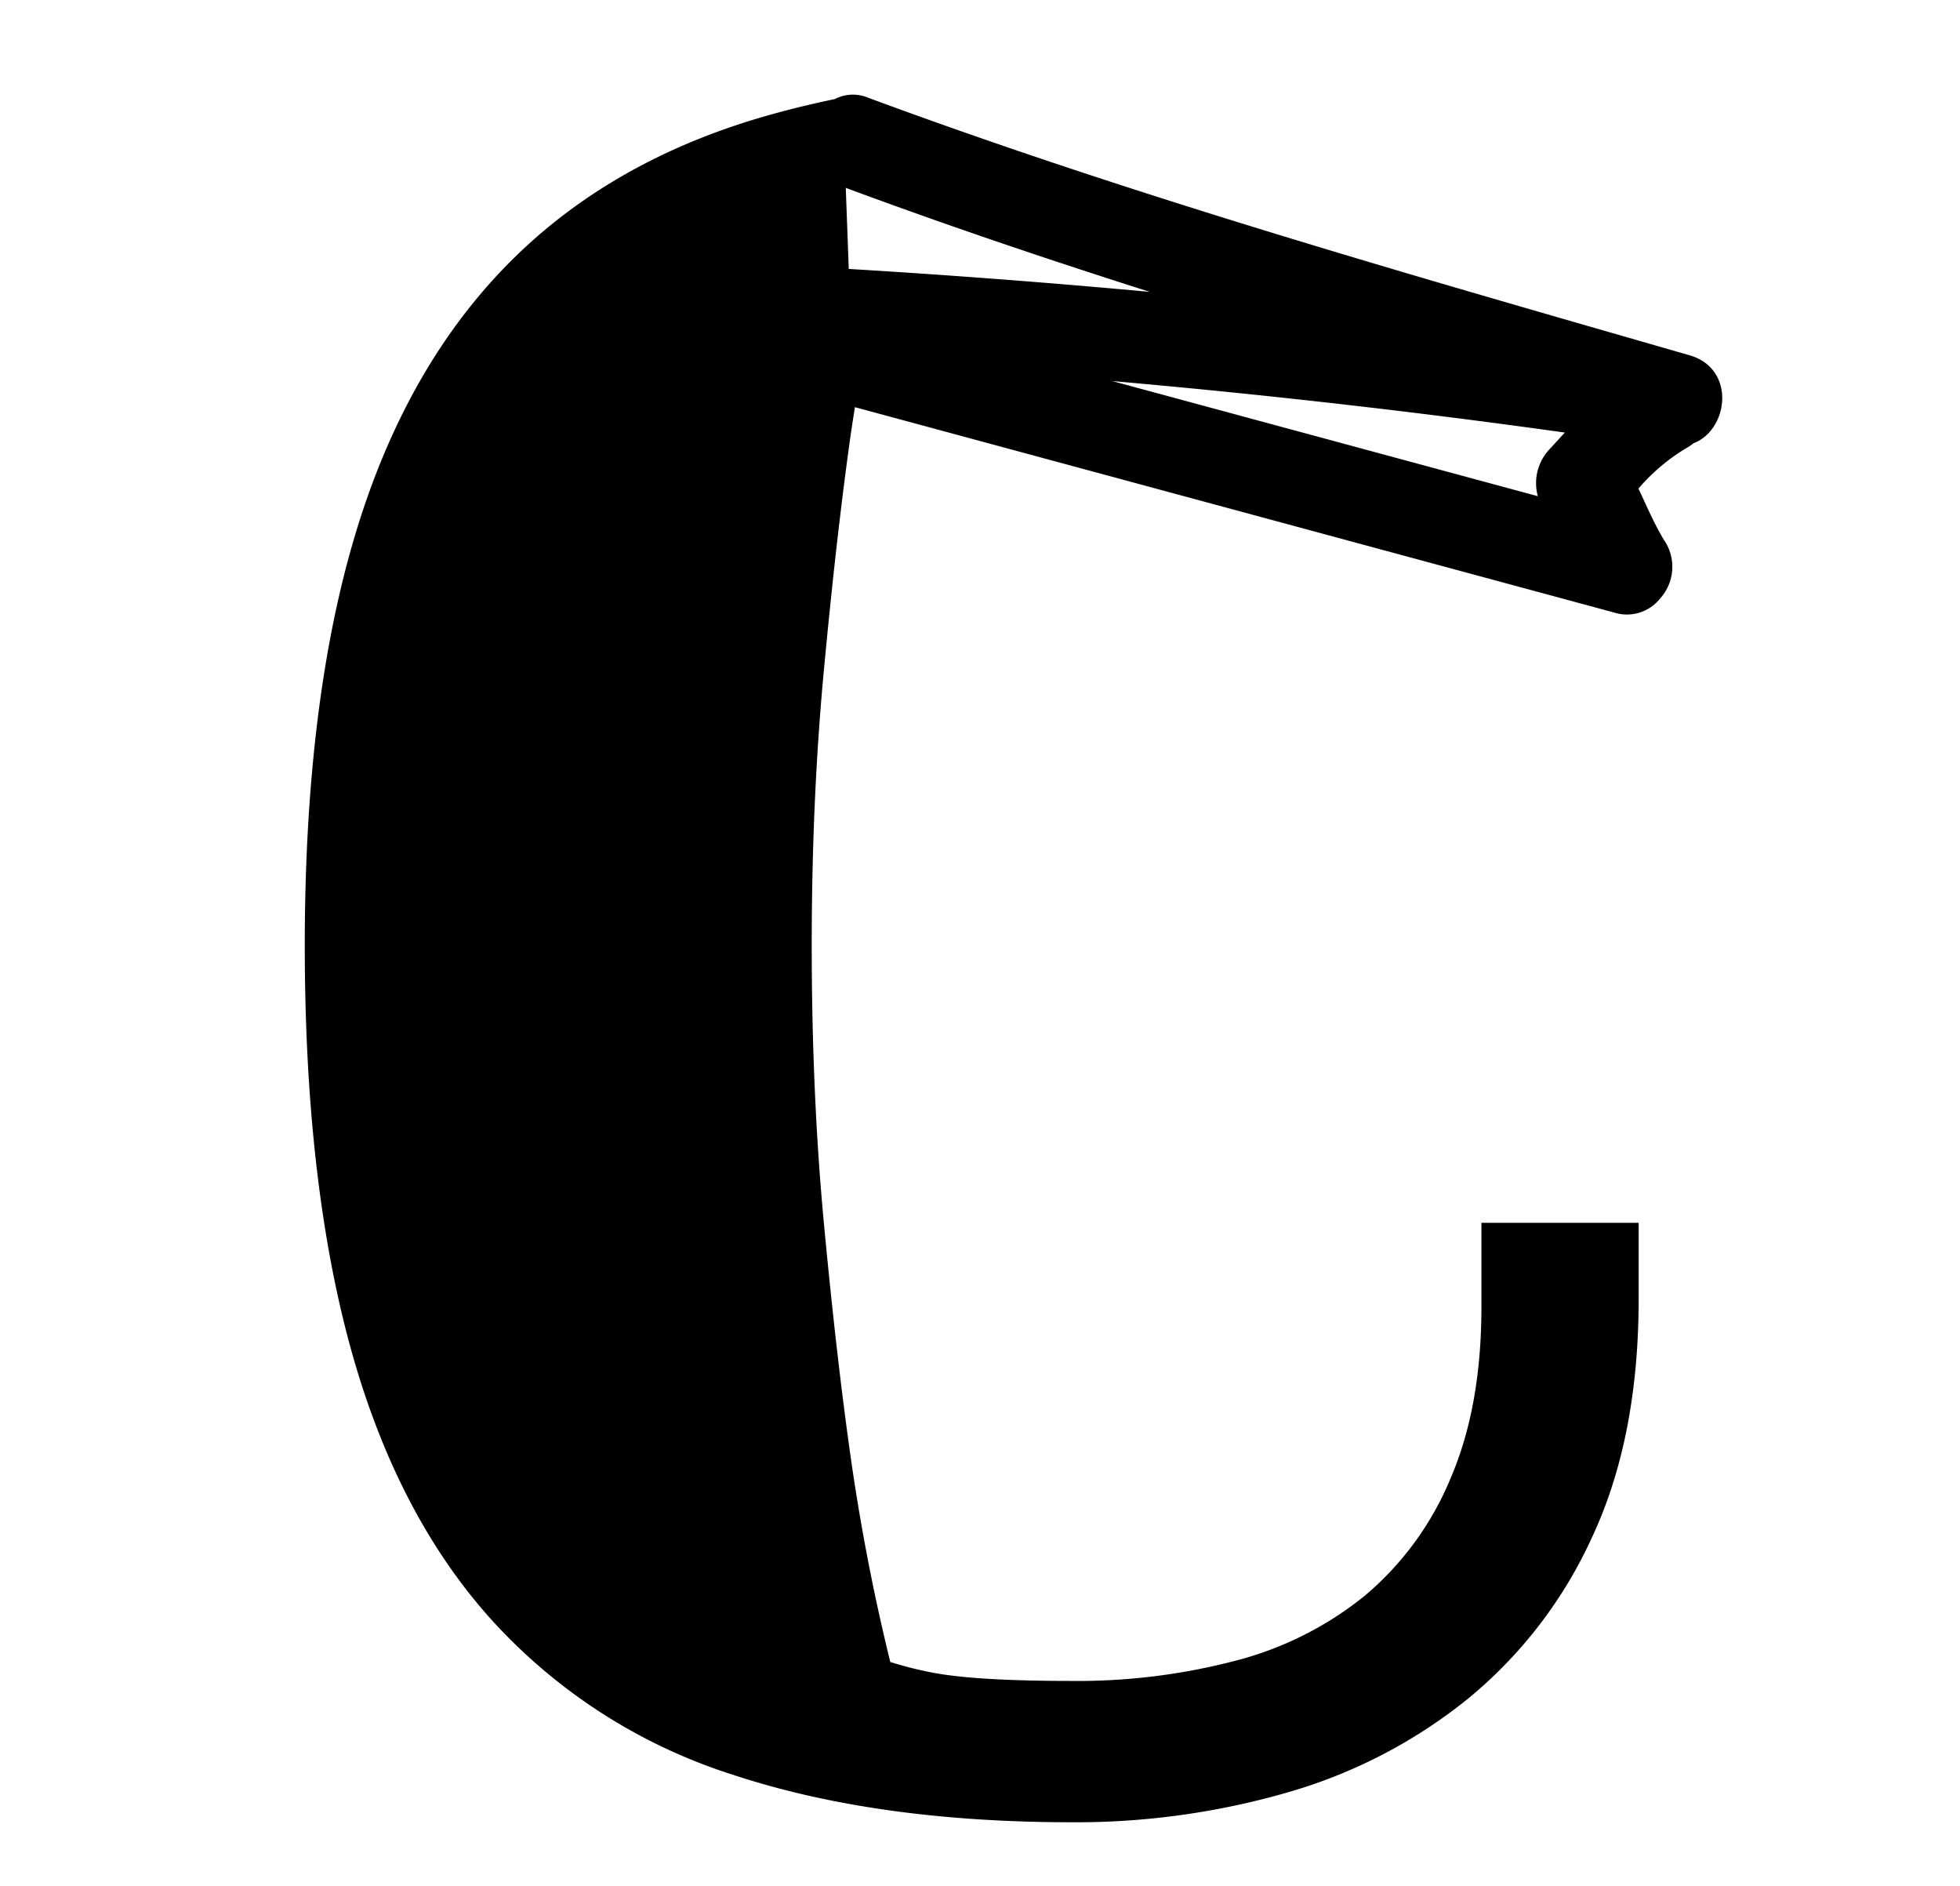 <svg id="Layer_1" data-name="Layer 1" xmlns="http://www.w3.org/2000/svg" viewBox="0 0 241.8 232.65"><title>mosaic</title><path d="M208.44,43.82c-34-9.79-68.09-19.47-101.32-31.76a4.85,4.85,0,0,0-4.13.16c-3.62.75-7.08,1.63-10.37,2.64q-18.9,5.86-31.11,18.9T43.45,67.21q-5.86,20.41-5.85,49.5t5.69,49.67Q49,187,60.84,200a68,68,0,0,0,29.6,18.9q17.72,5.85,41.81,5.85a94.08,94.08,0,0,0,26.59-3.68,63.11,63.11,0,0,0,22.24-11.54,55.55,55.55,0,0,0,15.39-20.07q5.68-12.21,5.69-29.27v-9.37h-19.4v10.37q0,12.38-3.85,21.24a37.76,37.76,0,0,1-10.54,14.38,42,42,0,0,1-15.89,8,76.83,76.83,0,0,1-20.24,2.51q-11.71,0-17.06-1a45.09,45.09,0,0,1-5.35-1.34,258.51,258.51,0,0,1-5-26.09q-1.68-12-3.18-27.93t-1.51-34.29q0-18.06,1.51-34.12t3.18-28.1c.2-1.43.42-2.84.64-4.23l93.67,25.33a5.23,5.23,0,0,0,5.67-1.74,5.83,5.83,0,0,0,.46-7.23c-1.21-2-2.13-4.19-3.14-6.32a24.11,24.11,0,0,1,5.92-5,6.36,6.36,0,0,0,.88-.59C213.27,53,214.18,45.47,208.44,43.82ZM189.72,61.2,137.22,47q28,2.46,55.83,6.35l-1.91,2.08A6.08,6.08,0,0,0,189.72,61.2ZM141.85,36q-18.54-1.71-37.14-2.83l-.37-10C116.74,27.77,129.26,32,141.85,36Z"/></svg>